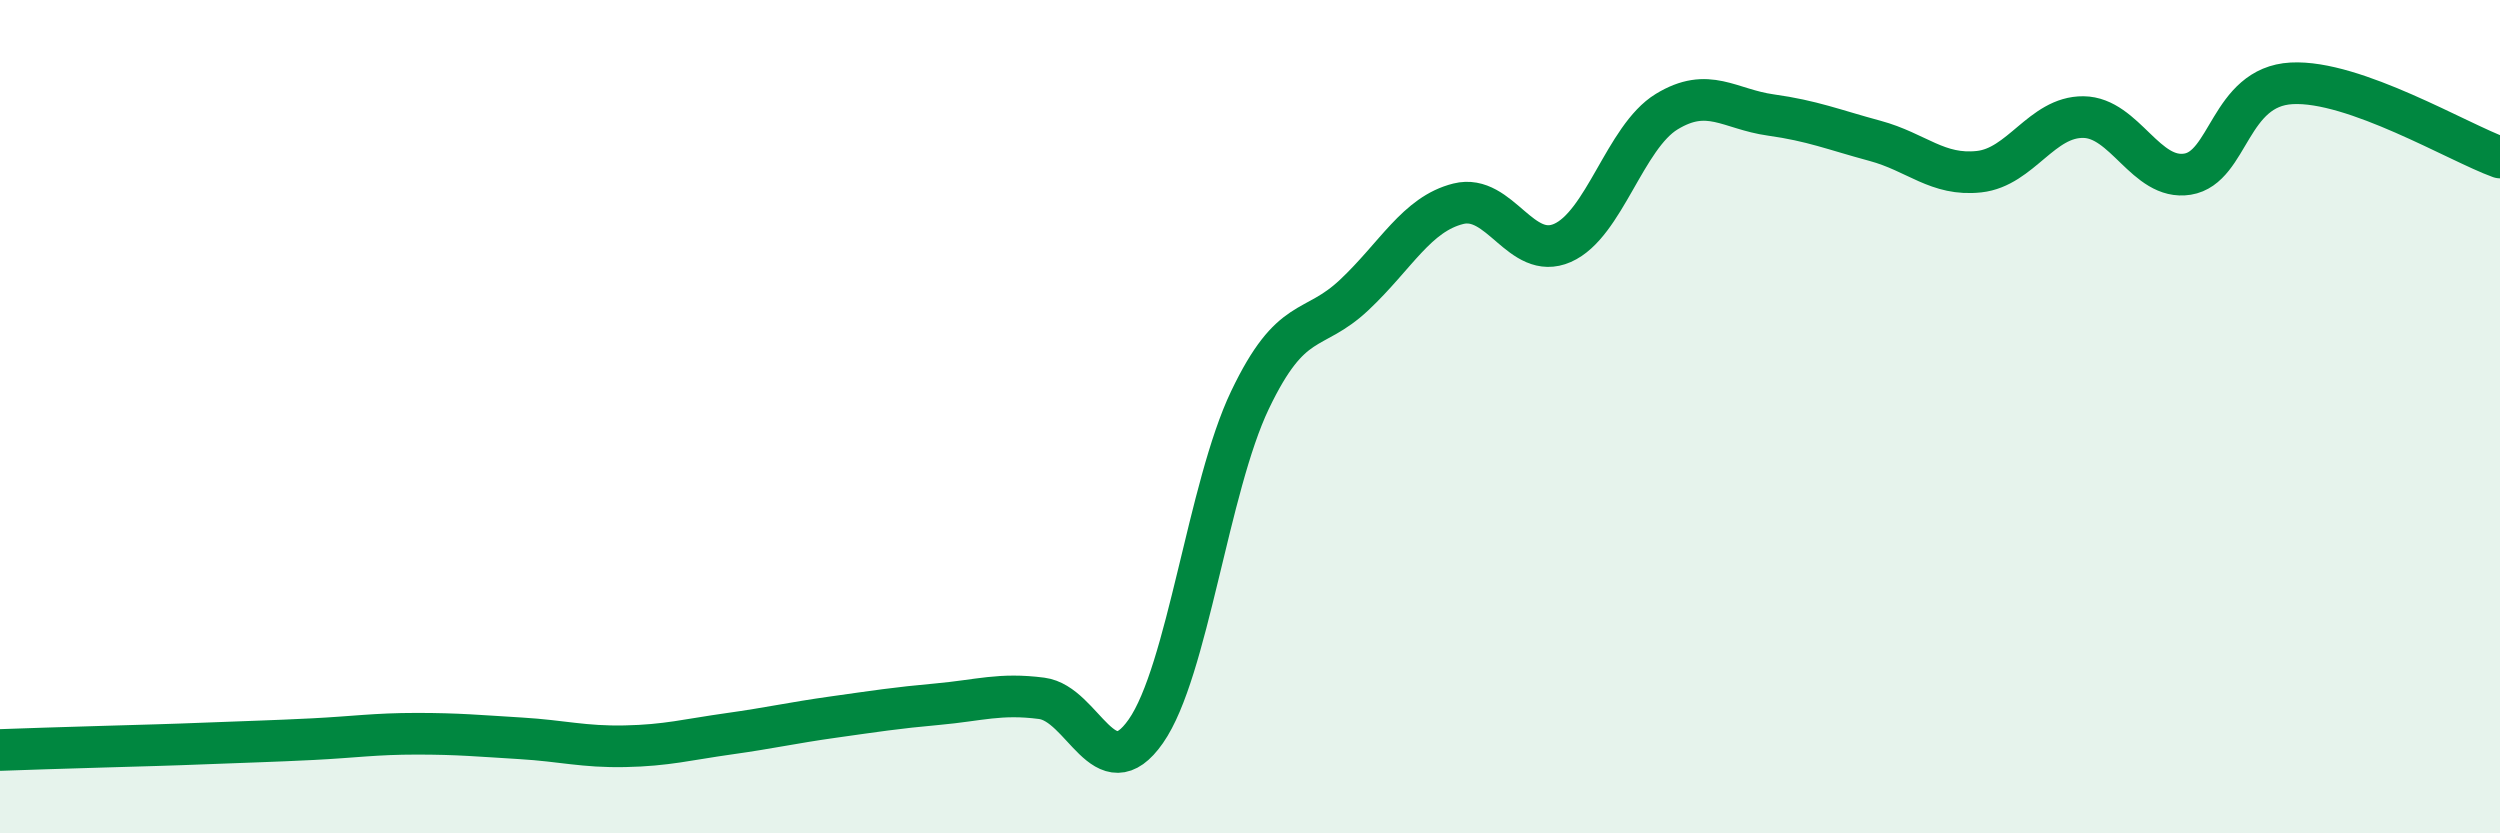 
    <svg width="60" height="20" viewBox="0 0 60 20" xmlns="http://www.w3.org/2000/svg">
      <path
        d="M 0,18 C 0.5,17.98 1.5,17.95 2.5,17.92 C 3.5,17.89 4,17.88 5,17.84 C 6,17.8 6.5,17.79 7.5,17.74 C 8.5,17.69 9,17.61 10,17.61 C 11,17.61 11.5,17.66 12.5,17.72 C 13.5,17.78 14,17.93 15,17.91 C 16,17.89 16.5,17.75 17.5,17.61 C 18.5,17.47 19,17.35 20,17.21 C 21,17.07 21.5,16.99 22.5,16.9 C 23.5,16.81 24,16.63 25,16.76 C 26,16.89 26.5,18.98 27.5,17.55 C 28.5,16.12 29,11.69 30,9.6 C 31,7.51 31.5,8.02 32.5,7.08 C 33.5,6.14 34,5.14 35,4.89 C 36,4.64 36.5,6.27 37.5,5.83 C 38.5,5.39 39,3.29 40,2.68 C 41,2.07 41.5,2.62 42.5,2.76 C 43.5,2.9 44,3.11 45,3.38 C 46,3.65 46.5,4.23 47.5,4.12 C 48.5,4.01 49,2.8 50,2.81 C 51,2.82 51.5,4.34 52.5,4.18 C 53.5,4.02 53.5,2.08 55,2 C 56.5,1.92 59,3.42 60,3.78L60 20L0 20Z"
        fill="#008740"
        opacity="0.1"
        stroke-linecap="round"
        stroke-linejoin="round"
      />
      <path
        d="M 0,18 C 0.5,17.98 1.5,17.95 2.5,17.92 C 3.5,17.89 4,17.88 5,17.84 C 6,17.8 6.5,17.79 7.5,17.74 C 8.5,17.69 9,17.61 10,17.61 C 11,17.61 11.5,17.66 12.5,17.72 C 13.5,17.78 14,17.93 15,17.91 C 16,17.89 16.5,17.75 17.5,17.61 C 18.5,17.47 19,17.35 20,17.21 C 21,17.07 21.5,16.99 22.5,16.9 C 23.5,16.81 24,16.63 25,16.76 C 26,16.89 26.5,18.98 27.5,17.55 C 28.5,16.12 29,11.69 30,9.6 C 31,7.51 31.5,8.02 32.5,7.08 C 33.5,6.14 34,5.14 35,4.89 C 36,4.64 36.5,6.27 37.5,5.83 C 38.5,5.39 39,3.29 40,2.68 C 41,2.07 41.5,2.62 42.5,2.76 C 43.5,2.9 44,3.11 45,3.38 C 46,3.65 46.5,4.23 47.5,4.12 C 48.5,4.01 49,2.8 50,2.81 C 51,2.82 51.5,4.34 52.5,4.18 C 53.5,4.02 53.5,2.08 55,2 C 56.5,1.92 59,3.42 60,3.78"
        stroke="#008740"
        stroke-width="1"
        fill="none"
        stroke-linecap="round"
        stroke-linejoin="round"
      />
    </svg>
  